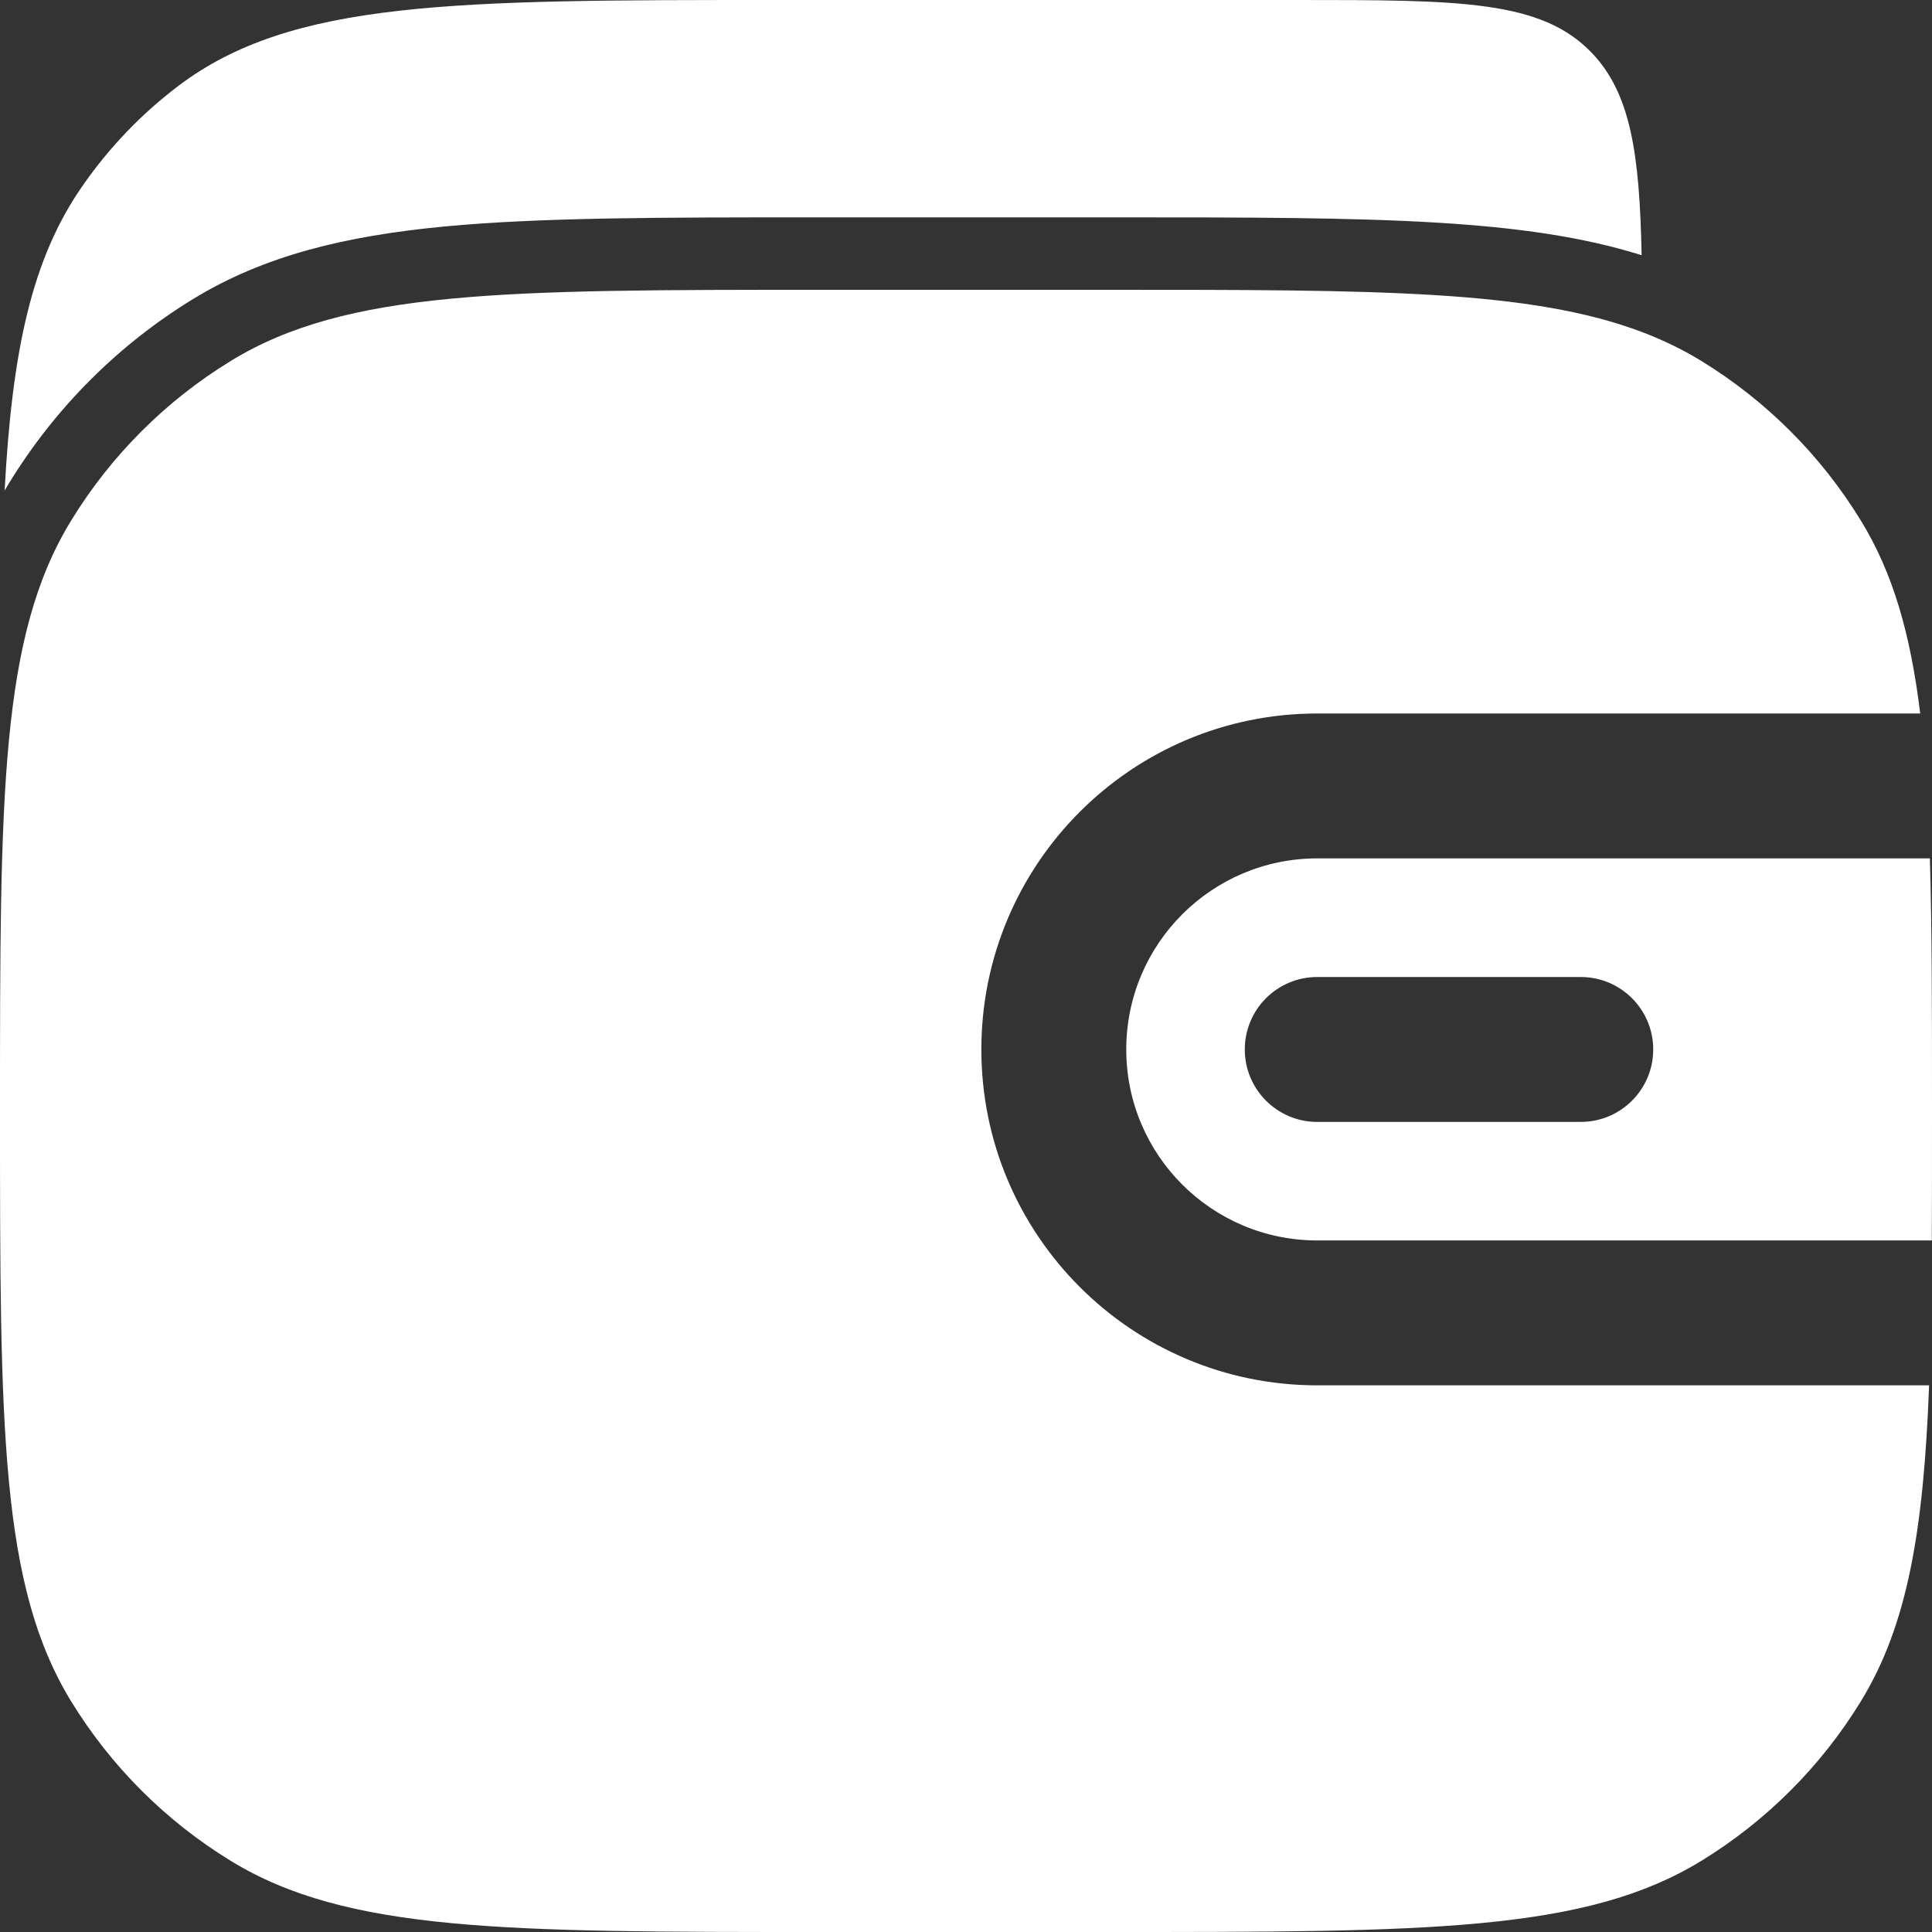 <svg width="20" height="20" viewBox="0 0 20 20" fill="none" xmlns="http://www.w3.org/2000/svg">
<rect x="0" y="0" width="20" height="20" fill="#333333" stroke="none"/>
<g id="Wallet">
<g id="Vector">
<path d="M16.994 2.642C16.381 2.449 15.692 2.355 14.896 2.306C13.986 2.25 12.88 2.25 11.523 2.25H8.461C6.857 2.25 5.6 2.25 4.596 2.345C3.573 2.443 2.735 2.645 1.996 3.097C1.222 3.571 0.572 4.222 0.097 4.996C0.081 5.023 0.064 5.051 0.048 5.078C0.125 3.635 0.327 2.679 0.855 1.923C1.13 1.527 1.465 1.178 1.844 0.891C3.02 0 4.698 0 8.053 0H13.422C15.109 0 15.953 0 16.477 0.546C16.879 0.966 16.973 1.582 16.994 2.642Z" fill="white"/>
<path d="M0.737 5.388C0 6.59 0 8.227 0 11.5C0 14.773 0 16.41 0.737 17.613C1.149 18.285 1.715 18.851 2.388 19.263C3.59 20 5.227 20 8.5 20H11.5C14.773 20 16.41 20 17.613 19.263C18.285 18.851 18.851 18.285 19.263 17.613C19.747 16.823 19.913 15.846 19.97 14.341H13.636C11.716 14.341 10.159 12.784 10.159 10.864C10.159 8.943 11.716 7.386 13.636 7.386H19.878C19.777 6.559 19.595 5.929 19.263 5.388C18.851 4.715 18.285 4.149 17.613 3.737C17.421 3.619 17.218 3.521 17 3.438C15.847 3 14.252 3 11.5 3H8.5C5.227 3 3.59 3 2.388 3.737C1.715 4.149 1.149 4.715 0.737 5.388Z" fill="white"/>
<path fill-rule="evenodd" clip-rule="evenodd" d="M19.978 8.886H13.636C12.544 8.886 11.659 9.772 11.659 10.864C11.659 11.956 12.544 12.841 13.636 12.841H19.998C20 12.427 20 11.981 20 11.5C20 10.483 20 9.624 19.978 8.886ZM13.636 10.114C13.222 10.114 12.886 10.449 12.886 10.864C12.886 11.278 13.222 11.614 13.636 11.614H16.364C16.778 11.614 17.114 11.278 17.114 10.864C17.114 10.449 16.778 10.114 16.364 10.114H13.636Z" fill="white"/>
</g>
</g>
</svg>
